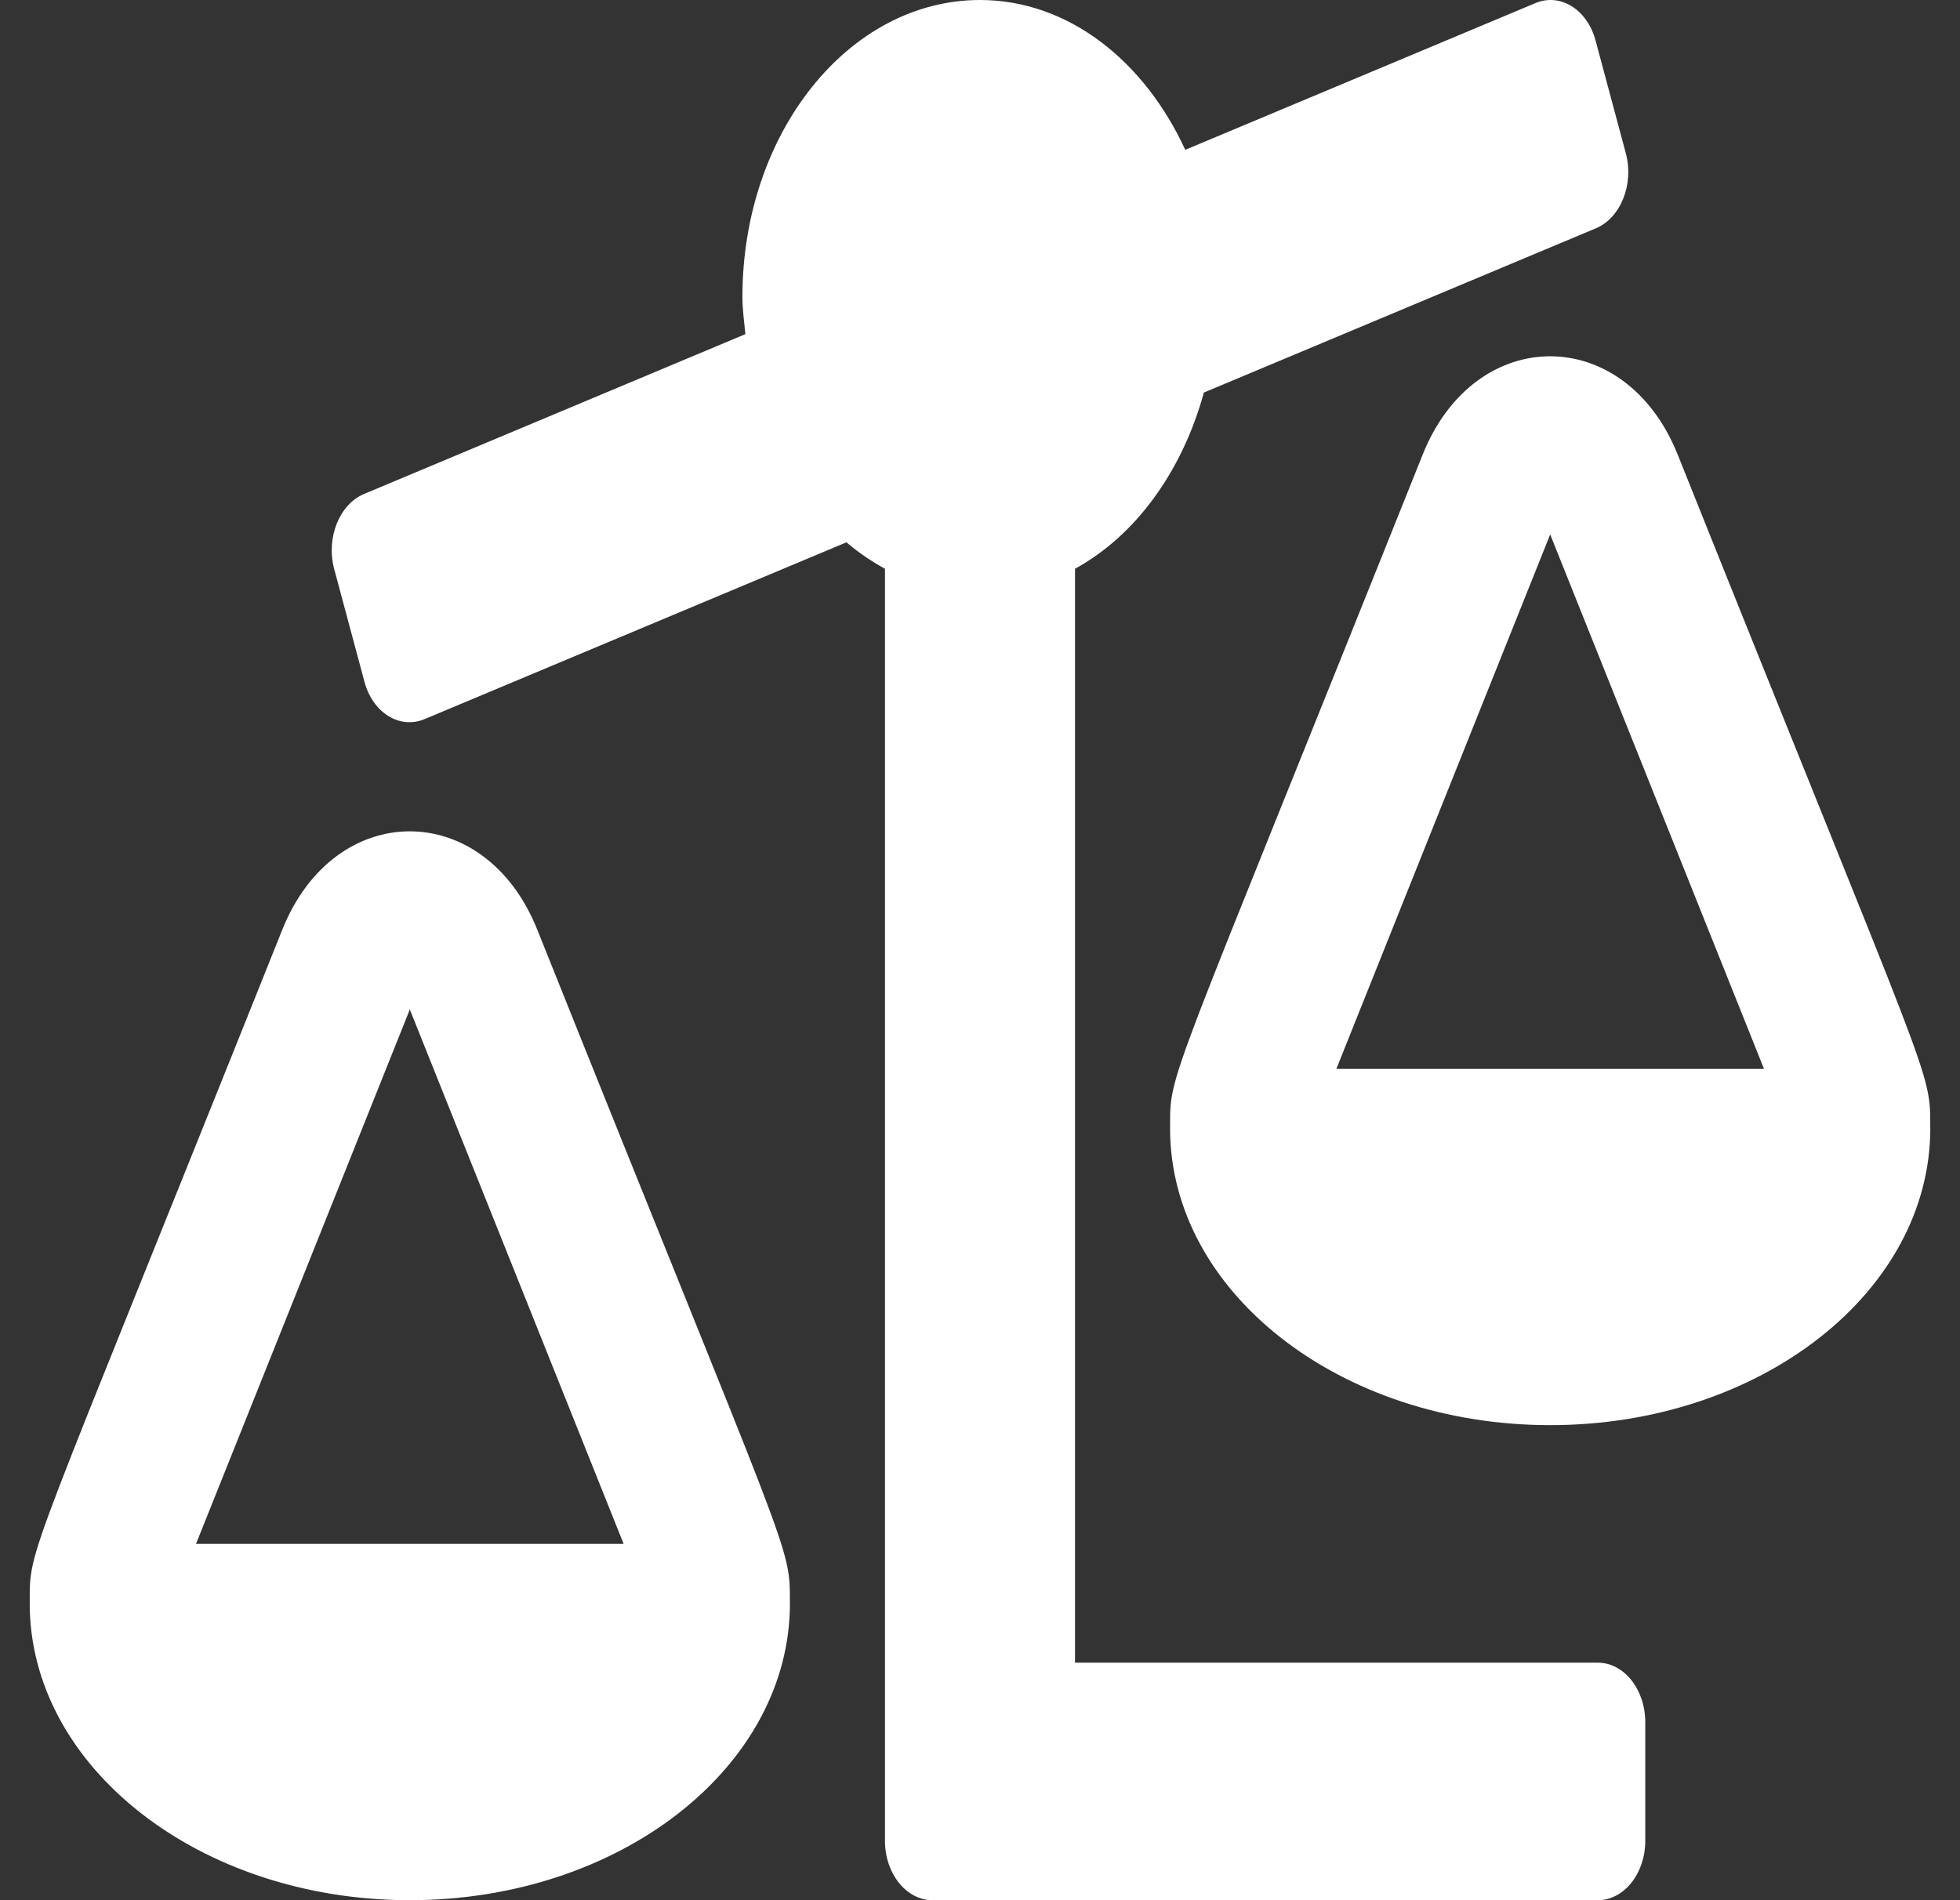 <svg xmlns="http://www.w3.org/2000/svg" width="33" height="32" viewBox="0 0 33 32" fill="none"><rect x="0" y="0" width="33" height="32" fill="#333333" stroke="none"/><path d="M26.9 28H18.1V9.578C19.121 9.019 19.905 7.939 20.269 6.611L26.869 3.845C27.288 3.669 27.514 3.103 27.373 2.579L26.864 0.682C26.724 0.159 26.27 -0.123 25.852 0.052L19.956 2.523C19.265 1.022 17.985 0 16.5 0C14.291 0 12.5 2.239 12.5 5C12.5 5.214 12.53 5.419 12.55 5.627L6.131 8.318C5.712 8.493 5.487 9.06 5.627 9.584L6.136 11.48C6.276 12.004 6.729 12.286 7.149 12.11L14.251 9.133C14.454 9.306 14.672 9.453 14.9 9.578V31C14.9 31.552 15.258 32 15.7 32H26.901C27.343 32 27.701 31.552 27.701 31V29C27.7 28.448 27.342 28 26.9 28ZM32.499 19C32.499 17.989 32.566 18.454 28.247 7.656C27.364 5.45 24.837 5.446 23.953 7.656C19.597 18.547 19.701 18.021 19.701 19H19.7C19.7 21.761 22.566 24 26.1 24C29.634 24 32.5 21.761 32.5 19H32.499ZM22.5 18L26.1 9L29.7 18H22.5ZM9.046 15.656C8.164 13.45 5.637 13.446 4.753 15.656C0.397 26.547 0.501 26.021 0.501 27H0.5C0.5 29.761 3.365 32 6.9 32C10.434 32 13.3 29.761 13.3 27H13.299C13.299 25.989 13.366 26.454 9.046 15.656ZM3.3 26L6.9 17L10.5 26H3.3Z" fill="white"></path></svg>